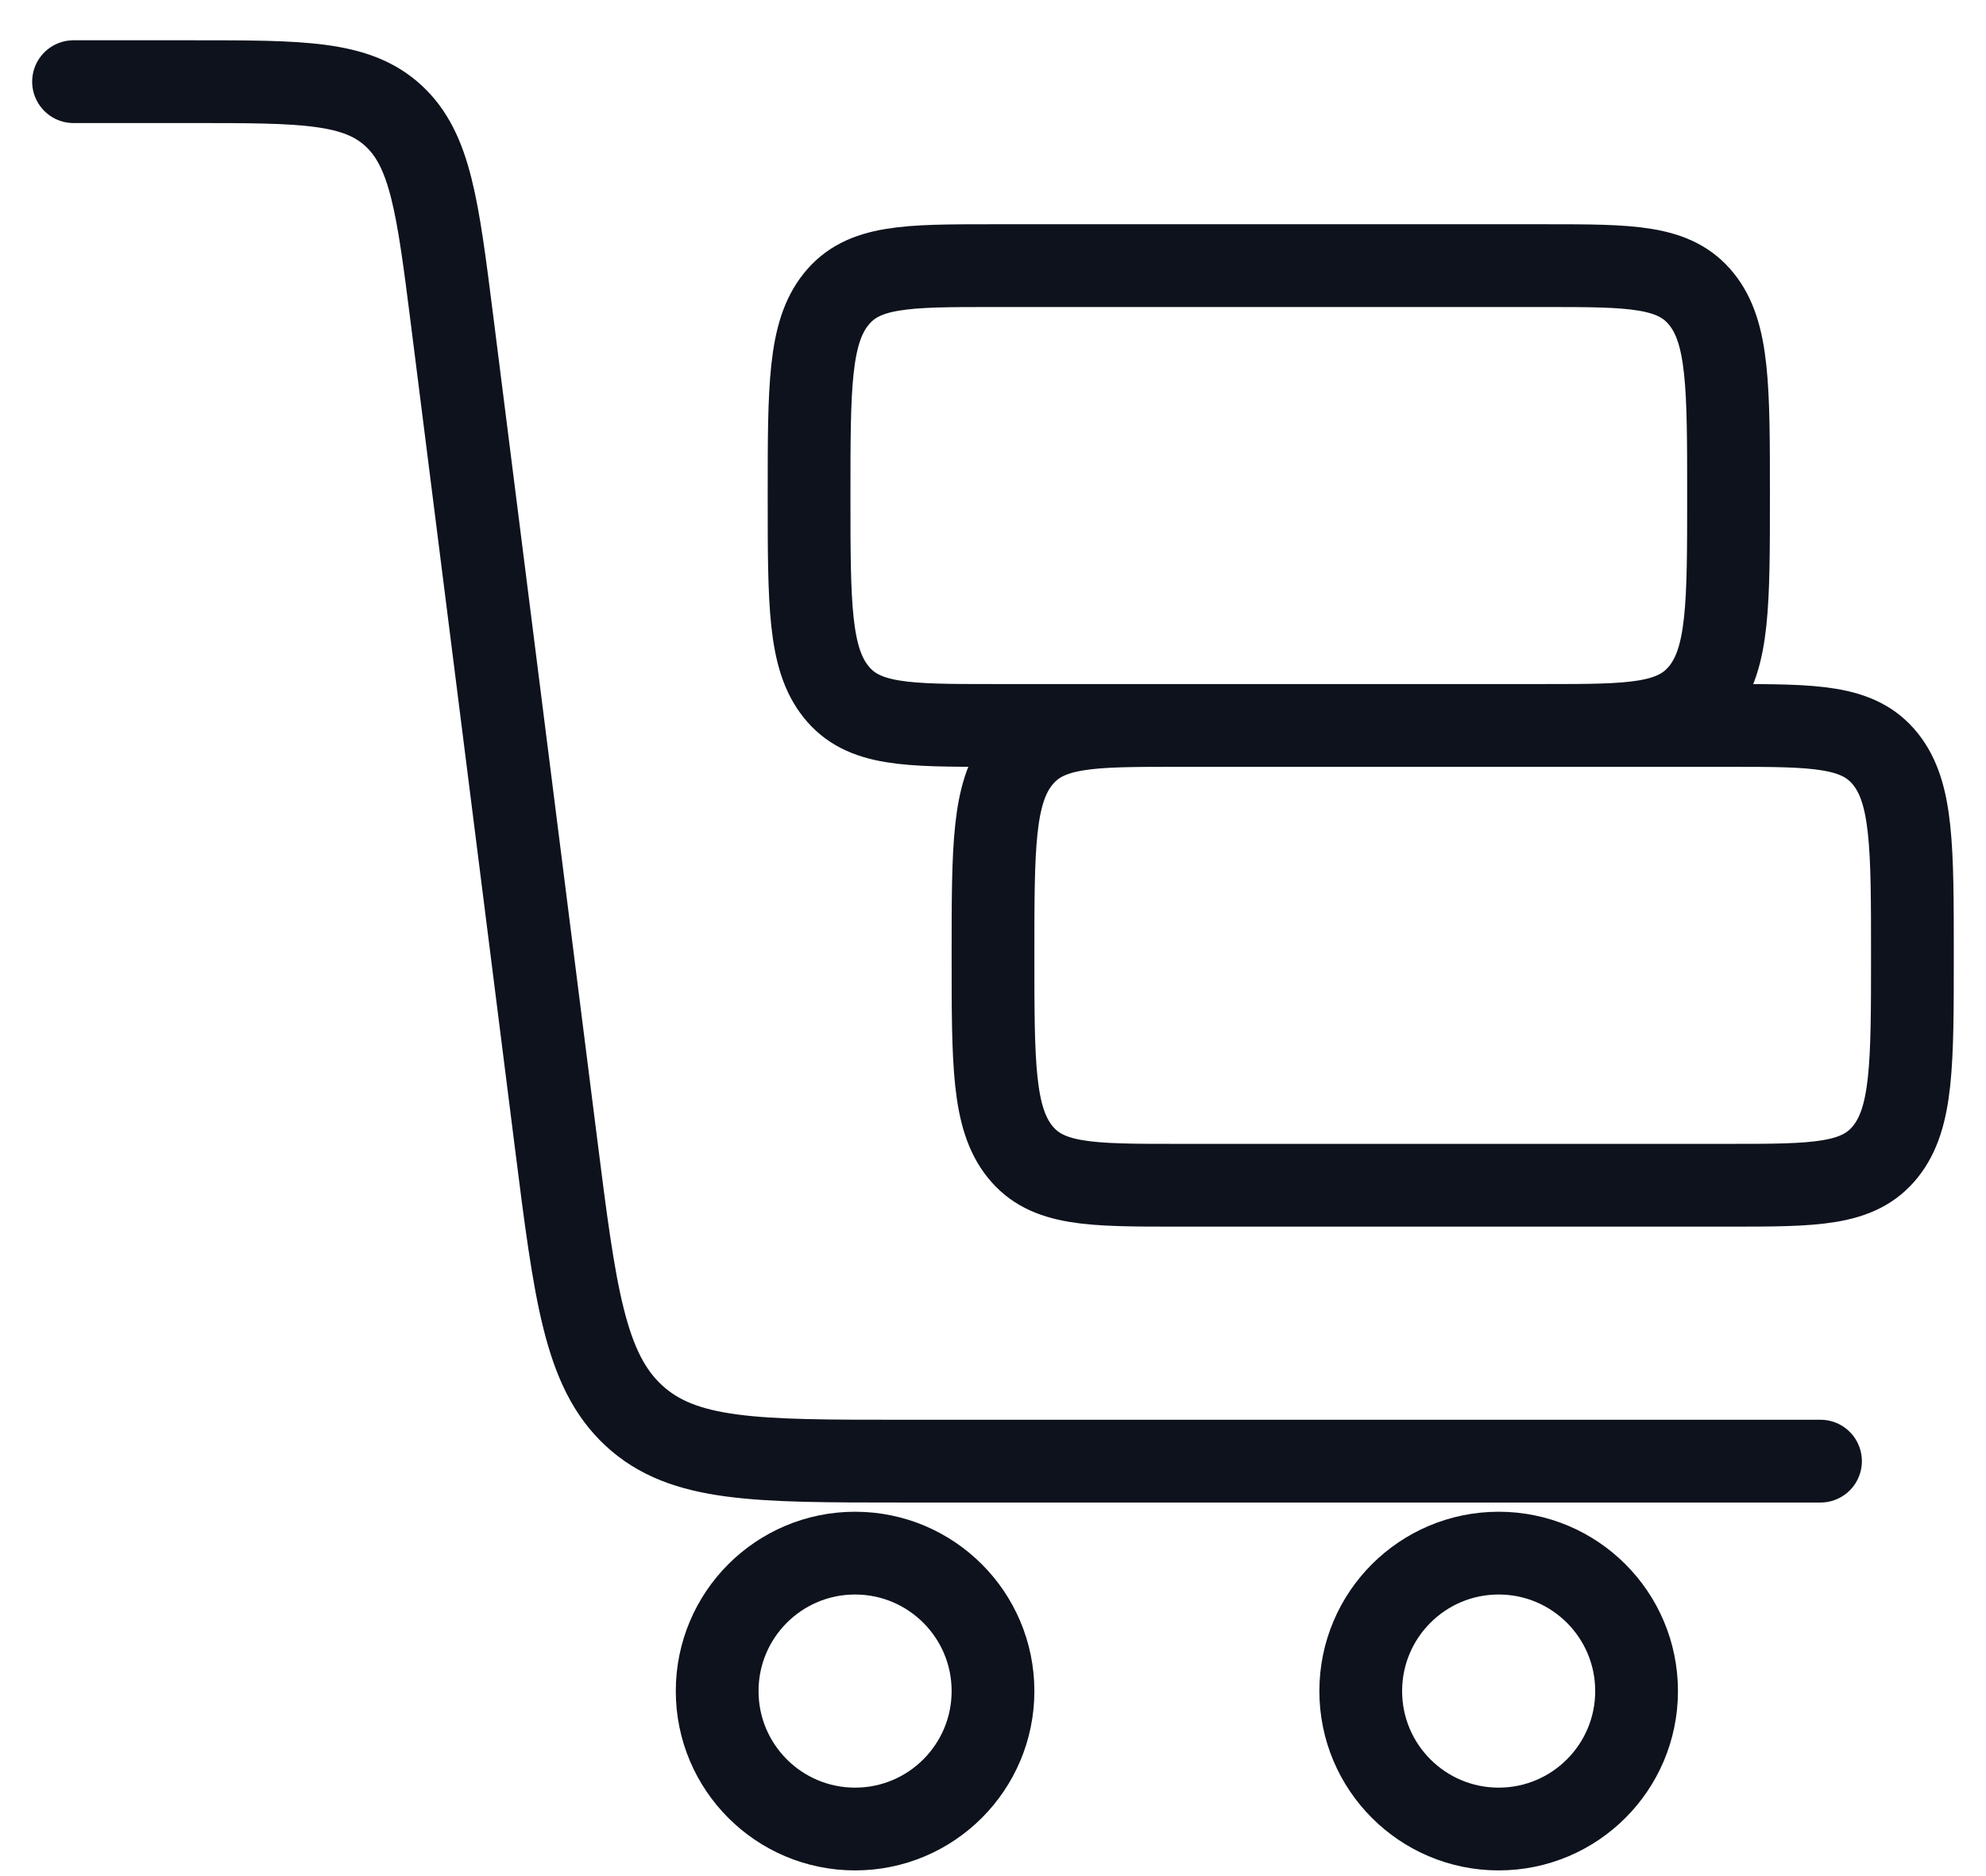 <svg width="36" height="34" viewBox="0 0 36 34" fill="none" xmlns="http://www.w3.org/2000/svg">
<path d="M1.333 1.48H3.502C5.478 1.48 6.465 1.48 7.135 2.1C7.805 2.719 7.936 3.752 8.197 5.82L10.076 20.695C10.424 23.451 10.598 24.83 11.491 25.655C12.384 26.48 13.702 26.48 16.336 26.48H33M18 30.647C18 32.028 16.88 33.147 15.5 33.147C14.119 33.147 13 32.028 13 30.647C13 29.266 14.119 28.147 15.5 28.147C16.88 28.147 18 29.266 18 30.647ZM29.666 30.647C29.666 32.028 28.547 33.147 27.166 33.147C25.786 33.147 24.666 32.028 24.666 30.647C24.666 29.266 25.786 28.147 27.166 28.147C28.547 28.147 29.666 29.266 29.666 30.647ZM21.333 21.48H31.333C32.904 21.48 33.69 21.48 34.178 20.87C34.666 20.26 34.666 19.278 34.666 17.314C34.666 15.35 34.666 14.367 34.178 13.757C33.69 13.147 32.904 13.147 31.333 13.147H21.333C19.762 13.147 18.976 13.147 18.488 13.757C18 14.367 18 15.35 18 17.314C18 19.278 18 20.26 18.488 20.87C18.976 21.48 19.762 21.48 21.333 21.48ZM18 13.147H28C29.571 13.147 30.357 13.147 30.845 12.537C31.333 11.927 31.333 10.945 31.333 8.98C31.333 7.016 31.333 6.034 30.845 5.424C30.357 4.814 29.571 4.814 28 4.814H18C16.428 4.814 15.643 4.814 15.155 5.424C14.666 6.034 14.666 7.016 14.666 8.98C14.666 10.945 14.666 11.927 15.155 12.537C15.643 13.147 16.428 13.147 18 13.147Z" stroke="#0D121C" stroke-width="1.5" stroke-linecap="round" stroke-linejoin="round"/>
</svg>
